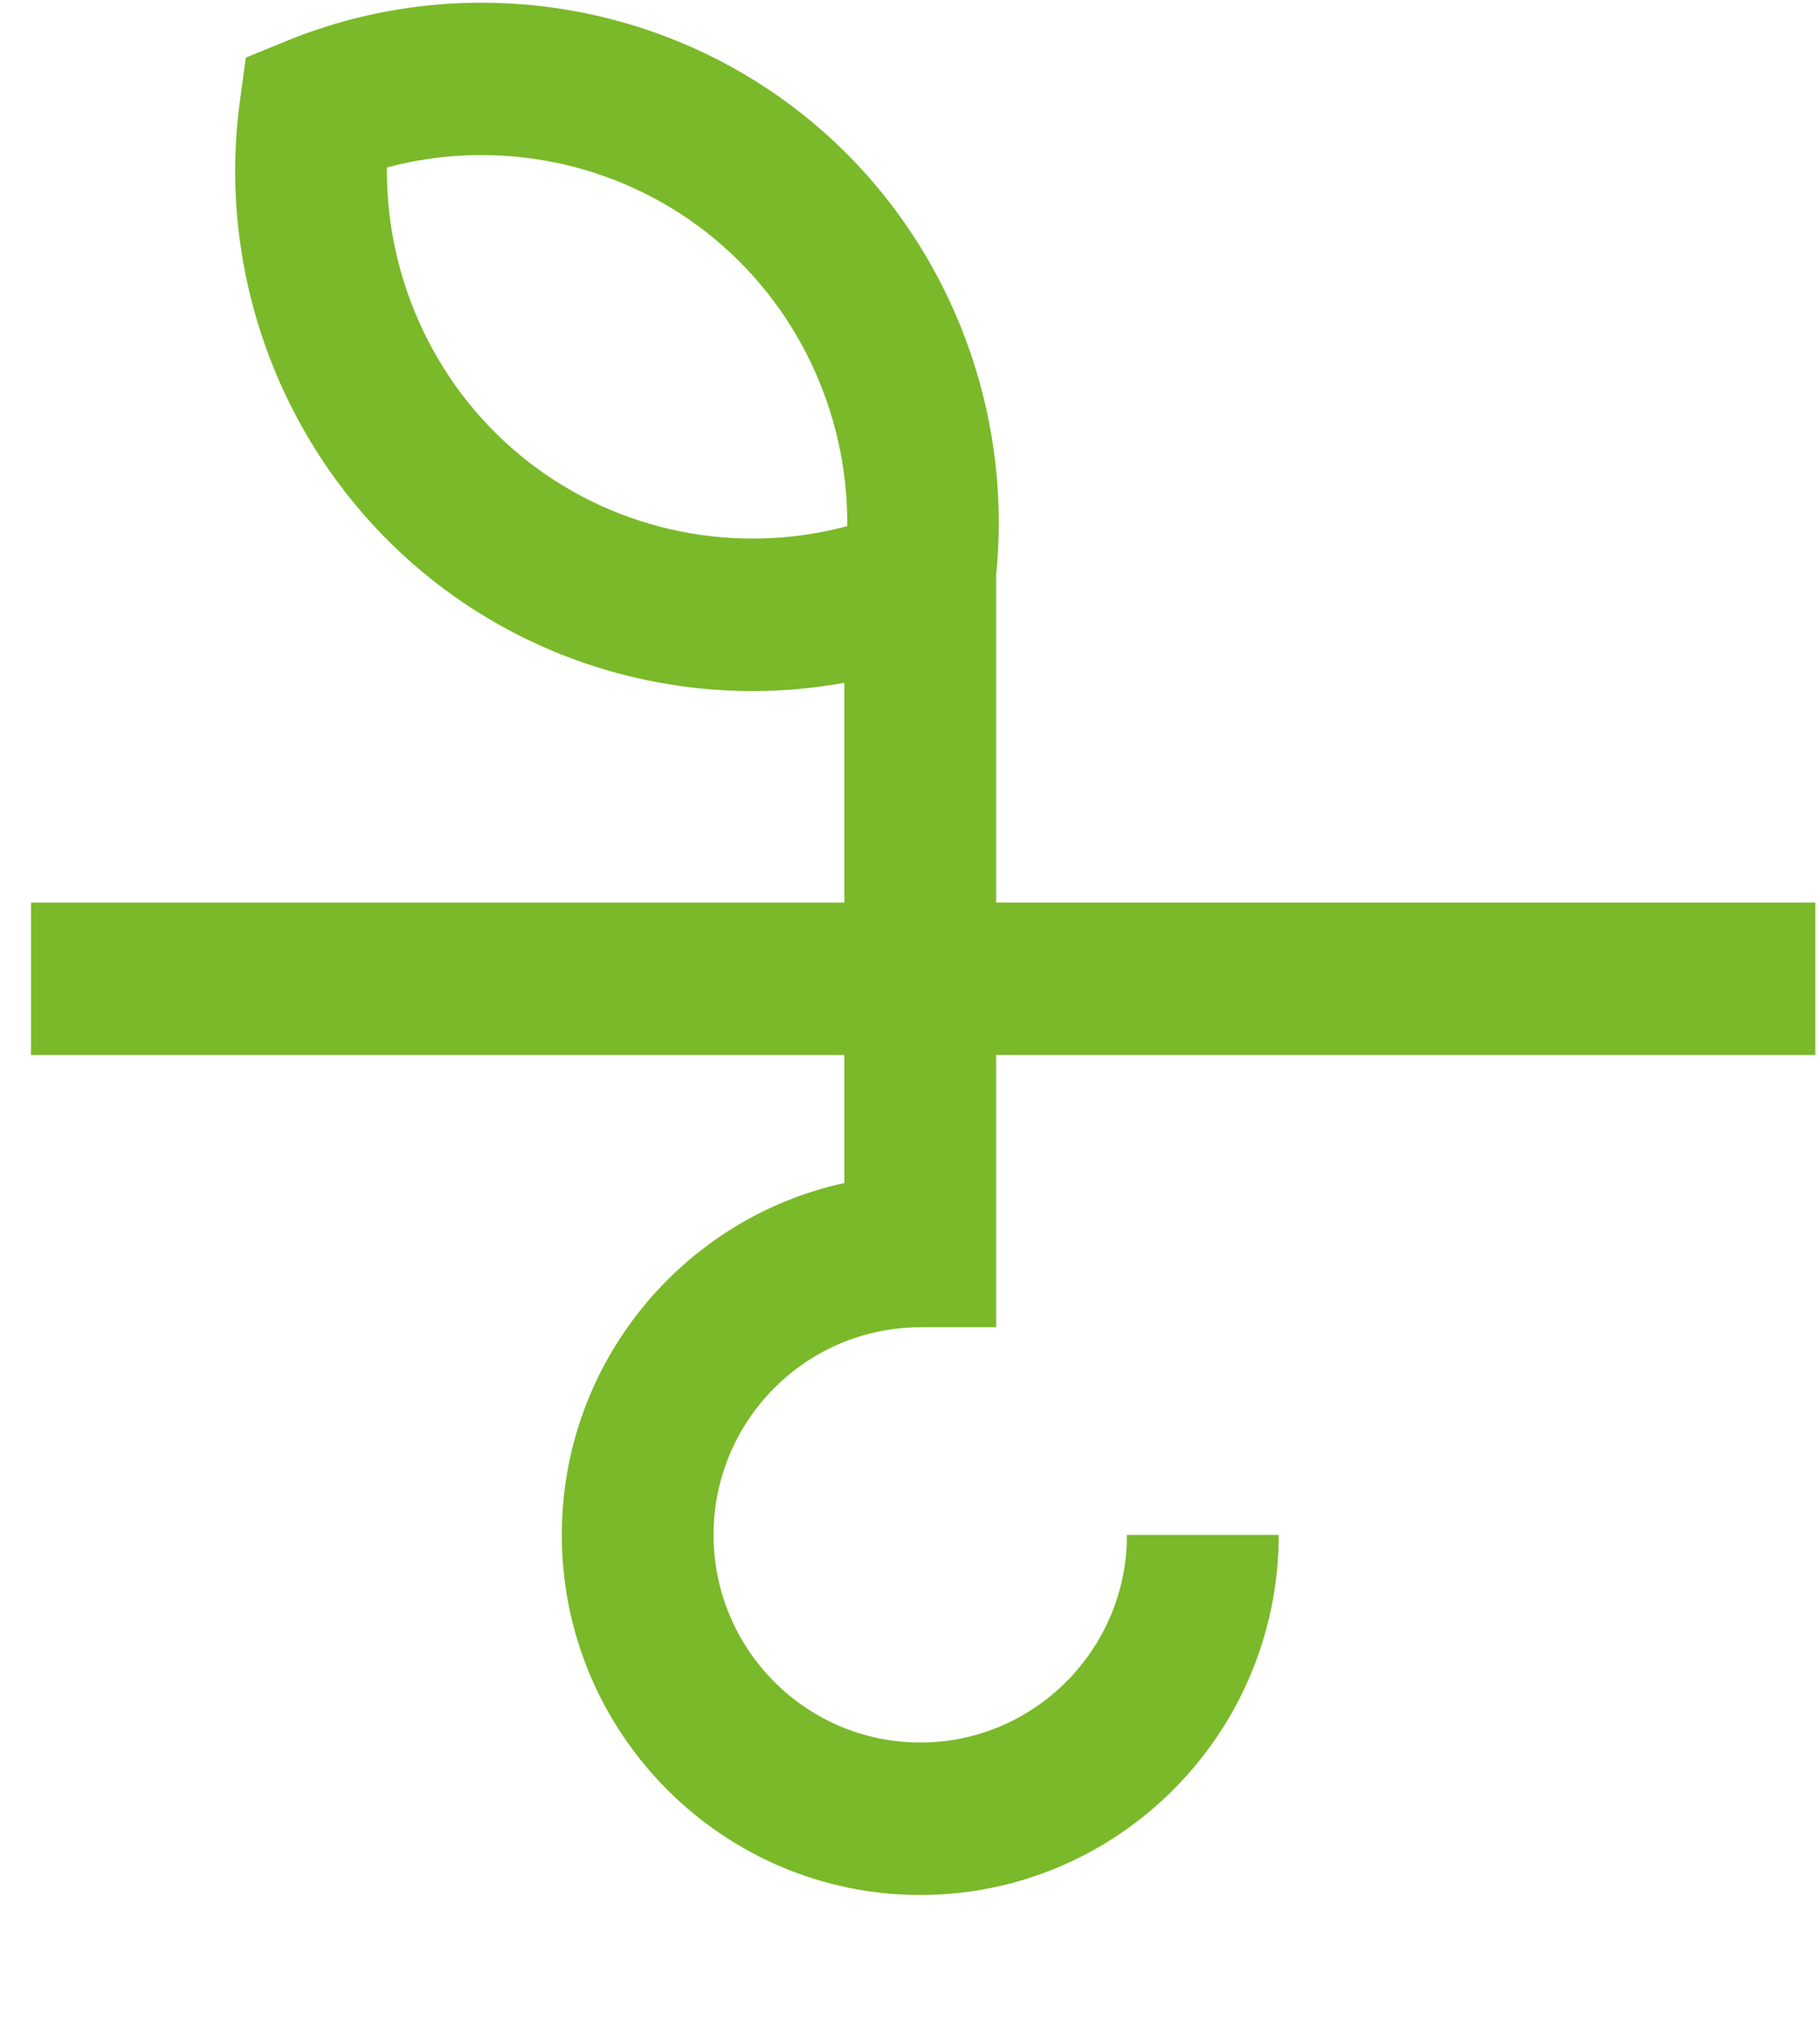 <svg width="51" height="57" viewBox="0 0 51 57" xmlns="http://www.w3.org/2000/svg">
  <rect x="0" y="0" width="51" height="57" fill="white"/>
  <path d="M25.788 37.174H27.915V29.548H50.869V25.279H27.915V16.088C28.411 11.12 26.327 6.19 22.387 3.121C18.313 -0.05 12.811 -0.808 8.029 1.147L6.888 1.613L6.722 2.838C6.026 7.974 8.124 13.136 12.198 16.31C14.774 18.317 17.919 19.357 21.094 19.357C21.952 19.357 22.81 19.277 23.66 19.125V25.281H0.869V29.55H23.66V33.135C19.139 34.117 15.743 38.164 15.743 42.991C15.743 48.55 20.248 53.076 25.788 53.076C31.327 53.076 35.832 48.552 35.832 42.991H31.58C31.58 46.197 28.982 48.806 25.788 48.806C22.593 48.806 19.995 46.199 19.995 42.991C19.995 39.784 22.593 37.176 25.788 37.176V37.174ZM14.804 12.934C12.264 10.957 10.812 7.883 10.842 4.691C13.912 3.868 17.239 4.517 19.78 6.494C22.32 8.47 23.771 11.545 23.741 14.736C20.671 15.56 17.344 14.911 14.804 12.934Z" fill="#7AB929"/>
</svg>